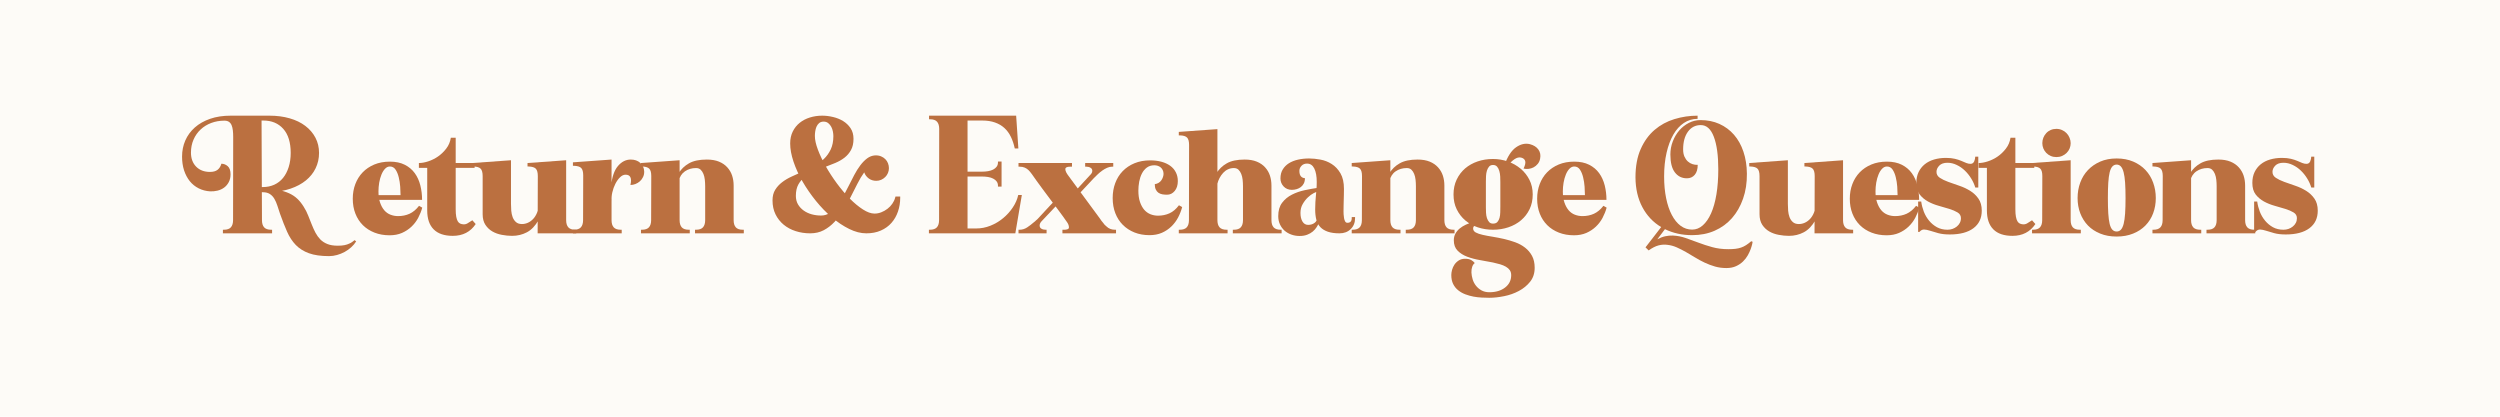 <svg xmlns="http://www.w3.org/2000/svg" xmlns:xlink="http://www.w3.org/1999/xlink" width="1200" zoomAndPan="magnify" viewBox="0 0 900 150" height="200" preserveAspectRatio="xMidYMid meet" version="1.0"><defs><g/></defs><rect x="-90" width="1080" fill="#ffffff" y="-15" height="180" fill-opacity="1"/><rect x="-90" width="1080" fill="#fdfbf7" y="-15" height="180" fill-opacity="1"/><g fill="#bb7040" fill-opacity="1"><g transform="translate(65.043, 84)"><g><path d="M 29.562 -16.312 C 31.656 -16.176 33.469 -15.957 35 -15.656 C 36.539 -15.352 37.879 -14.941 39.016 -14.422 C 40.148 -13.91 41.133 -13.258 41.969 -12.469 C 42.801 -11.688 43.566 -10.734 44.266 -9.609 C 44.93 -8.566 45.477 -7.492 45.906 -6.391 C 46.344 -5.297 46.77 -4.223 47.188 -3.172 C 47.602 -2.117 48.051 -1.133 48.531 -0.219 C 49.02 0.695 49.602 1.504 50.281 2.203 C 50.969 2.898 51.812 3.445 52.812 3.844 C 53.812 4.25 55.062 4.453 56.562 4.453 C 57.531 4.453 58.336 4.383 58.984 4.25 C 59.641 4.113 60.203 3.93 60.672 3.703 C 61.098 3.535 61.461 3.332 61.766 3.094 C 62.066 2.863 62.352 2.648 62.625 2.453 L 63.172 2.906 C 62.703 3.664 62.109 4.367 61.391 5.016 C 60.672 5.672 59.879 6.234 59.016 6.703 C 58.148 7.172 57.242 7.535 56.297 7.797 C 55.348 8.066 54.391 8.203 53.422 8.203 C 50.484 8.203 48.07 7.859 46.188 7.172 C 44.301 6.492 42.723 5.504 41.453 4.203 C 40.191 2.898 39.145 1.305 38.312 -0.578 C 37.477 -2.461 36.629 -4.617 35.766 -7.047 C 35.43 -8.047 35.113 -9.016 34.812 -9.953 C 34.508 -10.891 34.148 -11.711 33.734 -12.422 C 33.316 -13.141 32.781 -13.711 32.125 -14.141 C 31.477 -14.578 30.625 -14.797 29.562 -14.797 L 27.656 -14.797 L 27.203 -16.312 Z M 15.203 0 L 15.203 -1.297 L 15.562 -1.297 C 16.727 -1.297 17.566 -1.586 18.078 -2.172 C 18.598 -2.754 18.859 -3.613 18.859 -4.75 L 18.906 -34.703 C 18.906 -35.578 18.863 -36.367 18.781 -37.078 C 18.695 -37.797 18.547 -38.414 18.328 -38.938 C 18.109 -39.457 17.789 -39.859 17.375 -40.141 C 16.957 -40.422 16.414 -40.562 15.75 -40.562 C 14.051 -40.562 12.469 -40.285 11 -39.734 C 9.531 -39.18 8.254 -38.395 7.172 -37.375 C 6.086 -36.363 5.238 -35.148 4.625 -33.734 C 4.008 -32.316 3.703 -30.758 3.703 -29.062 C 3.703 -26.957 4.328 -25.27 5.578 -24 C 6.828 -22.738 8.484 -22.109 10.547 -22.109 C 11.711 -22.109 12.617 -22.359 13.266 -22.859 C 13.922 -23.359 14.383 -24.094 14.656 -25.062 C 15.488 -25.062 16.242 -24.77 16.922 -24.188 C 17.609 -23.602 17.953 -22.625 17.953 -21.25 C 17.953 -20.156 17.734 -19.207 17.297 -18.406 C 16.867 -17.602 16.312 -16.953 15.625 -16.453 C 14.945 -15.953 14.164 -15.594 13.281 -15.375 C 12.395 -15.164 11.504 -15.078 10.609 -15.109 C 9.109 -15.203 7.727 -15.566 6.469 -16.203 C 5.219 -16.836 4.148 -17.703 3.266 -18.797 C 2.391 -19.898 1.707 -21.191 1.219 -22.672 C 0.738 -24.16 0.5 -25.805 0.5 -27.609 C 0.5 -29.711 0.891 -31.656 1.672 -33.438 C 2.453 -35.219 3.594 -36.773 5.094 -38.109 C 6.602 -39.441 8.441 -40.484 10.609 -41.234 C 12.773 -41.984 15.238 -42.359 18 -42.359 L 29.109 -42.359 L 29.266 -4.75 C 29.266 -3.613 29.52 -2.754 30.031 -2.172 C 30.551 -1.586 31.395 -1.297 32.562 -1.297 L 32.906 -1.297 L 32.906 0 Z M 26.016 -42.359 L 31.953 -42.359 C 34.629 -42.359 37.055 -42.039 39.234 -41.406 C 41.422 -40.781 43.297 -39.875 44.859 -38.688 C 46.43 -37.5 47.648 -36.078 48.516 -34.422 C 49.379 -32.773 49.812 -30.953 49.812 -28.953 C 49.812 -26.953 49.398 -25.109 48.578 -23.422 C 47.766 -21.742 46.598 -20.285 45.078 -19.047 C 43.566 -17.816 41.734 -16.832 39.578 -16.094 C 37.43 -15.363 35.055 -14.953 32.453 -14.859 C 32.16 -14.859 31.766 -14.848 31.266 -14.828 C 30.766 -14.805 30.242 -14.797 29.703 -14.797 C 29.172 -14.797 28.656 -14.805 28.156 -14.828 C 27.656 -14.848 27.223 -14.859 26.859 -14.859 L 26.859 -16.656 L 29.562 -16.656 C 31.062 -16.656 32.438 -16.938 33.688 -17.5 C 34.938 -18.07 35.992 -18.891 36.859 -19.953 C 37.723 -21.023 38.395 -22.316 38.875 -23.828 C 39.363 -25.348 39.609 -27.055 39.609 -28.953 C 39.609 -32.723 38.719 -35.609 36.938 -37.609 C 35.156 -39.609 32.766 -40.609 29.766 -40.609 L 26.062 -40.609 Z M 26.016 -42.359 "/></g></g></g><g fill="#bb7040" fill-opacity="1"><g transform="translate(126.497, 84)"><g><path d="M 13.859 -24.062 C 13.223 -24.062 12.645 -23.789 12.125 -23.25 C 11.613 -22.719 11.18 -22.02 10.828 -21.156 C 10.473 -20.289 10.203 -19.32 10.016 -18.25 C 9.836 -17.188 9.75 -16.125 9.75 -15.062 C 9.75 -13.52 9.941 -12.191 10.328 -11.078 C 10.711 -9.961 11.219 -9.035 11.844 -8.297 C 12.477 -7.566 13.227 -7.035 14.094 -6.703 C 14.969 -6.367 15.875 -6.203 16.812 -6.203 C 18.312 -6.203 19.688 -6.484 20.938 -7.047 C 22.188 -7.617 23.328 -8.57 24.359 -9.906 L 25.516 -9.25 C 25.18 -8.02 24.695 -6.801 24.062 -5.594 C 23.426 -4.395 22.613 -3.328 21.625 -2.391 C 20.645 -1.461 19.504 -0.711 18.203 -0.141 C 16.898 0.422 15.414 0.703 13.75 0.703 C 11.781 0.703 9.977 0.383 8.344 -0.25 C 6.719 -0.883 5.32 -1.773 4.156 -2.922 C 2.988 -4.078 2.086 -5.461 1.453 -7.078 C 0.816 -8.691 0.5 -10.484 0.5 -12.453 C 0.5 -14.359 0.805 -16.117 1.422 -17.734 C 2.035 -19.348 2.914 -20.754 4.062 -21.953 C 5.219 -23.148 6.617 -24.094 8.266 -24.781 C 9.922 -25.469 11.785 -25.812 13.859 -25.812 C 15.953 -25.812 17.738 -25.438 19.219 -24.688 C 20.707 -23.938 21.91 -22.926 22.828 -21.656 C 23.742 -20.383 24.41 -18.914 24.828 -17.25 C 25.242 -15.582 25.453 -13.848 25.453 -12.047 L 7.953 -12.047 L 7.953 -13.75 L 17.703 -13.75 C 17.703 -14.625 17.66 -15.645 17.578 -16.812 C 17.492 -17.977 17.316 -19.102 17.047 -20.188 C 16.785 -21.27 16.406 -22.188 15.906 -22.938 C 15.406 -23.688 14.723 -24.062 13.859 -24.062 Z M 13.859 -24.062 "/></g></g></g><g fill="#bb7040" fill-opacity="1"><g transform="translate(150.299, 84)"><g><path d="M 20.953 -3.344 C 19.055 -0.508 16.305 0.906 12.703 0.906 C 9.672 0.906 7.379 0.129 5.828 -1.422 C 4.273 -2.973 3.5 -5.25 3.5 -8.25 L 3.5 -23.562 L 0.5 -23.562 L 0.5 -25.312 C 1.5 -25.312 2.613 -25.508 3.844 -25.906 C 5.082 -26.312 6.258 -26.895 7.375 -27.656 C 8.488 -28.426 9.477 -29.375 10.344 -30.5 C 11.219 -31.633 11.77 -32.938 12 -34.406 L 13.75 -34.406 L 13.75 -25.312 L 20.562 -25.312 L 20.562 -23.562 L 13.75 -23.562 L 13.75 -8.703 C 13.75 -7.566 13.816 -6.648 13.953 -5.953 C 14.086 -5.254 14.27 -4.711 14.5 -4.328 C 14.738 -3.941 15.023 -3.672 15.359 -3.516 C 15.691 -3.367 16.039 -3.281 16.406 -3.25 C 16.938 -3.188 17.441 -3.285 17.922 -3.547 C 18.41 -3.816 19.02 -4.203 19.75 -4.703 Z M 20.953 -3.344 "/></g></g></g><g fill="#bb7040" fill-opacity="1"><g transform="translate(169.55, 84)"><g><path d="M 24 0 L 24.062 -20.609 C 24.062 -21.867 23.828 -22.75 23.359 -23.25 C 22.891 -23.75 22.02 -24.02 20.75 -24.062 L 20.359 -24.062 L 20.359 -25.312 L 34.266 -26.312 L 34.266 -4.75 C 34.266 -3.613 34.52 -2.754 35.031 -2.172 C 35.551 -1.586 36.395 -1.297 37.562 -1.297 L 37.906 -1.297 L 37.906 0 Z M 4.203 -20.609 C 4.203 -21.867 3.969 -22.75 3.5 -23.25 C 3.031 -23.75 2.164 -24.02 0.906 -24.062 L 0.5 -24.062 L 0.5 -25.312 L 14.406 -26.312 L 14.406 -10.609 C 14.406 -9.836 14.438 -9.023 14.5 -8.172 C 14.57 -7.328 14.738 -6.547 15 -5.828 C 15.27 -5.109 15.672 -4.516 16.203 -4.047 C 16.734 -3.578 17.453 -3.344 18.359 -3.344 C 19.086 -3.344 19.801 -3.5 20.5 -3.812 C 21.207 -4.133 21.844 -4.598 22.406 -5.203 C 22.969 -5.805 23.426 -6.539 23.781 -7.406 C 24.133 -8.27 24.312 -9.254 24.312 -10.359 L 24.312 -4.75 C 23.145 -2.688 21.75 -1.227 20.125 -0.375 C 18.508 0.477 16.734 0.906 14.797 0.906 C 13.598 0.906 12.375 0.785 11.125 0.547 C 9.875 0.316 8.738 -0.086 7.719 -0.672 C 6.707 -1.254 5.867 -2.047 5.203 -3.047 C 4.535 -4.047 4.203 -5.332 4.203 -6.906 Z M 4.203 -20.609 "/></g></g></g><g fill="#bb7040" fill-opacity="1"><g transform="translate(205.752, 84)"><g><path d="M 14.406 -4.75 C 14.406 -3.613 14.66 -2.754 15.172 -2.172 C 15.691 -1.586 16.535 -1.297 17.703 -1.297 L 18.062 -1.297 L 18.062 0 L 0.5 0 L 0.5 -1.297 L 0.844 -1.297 C 2.008 -1.297 2.852 -1.586 3.375 -2.172 C 3.895 -2.754 4.156 -3.613 4.156 -4.75 L 4.203 -20.859 C 4.203 -22.117 3.969 -23 3.5 -23.5 C 3.031 -24 2.164 -24.27 0.906 -24.312 L 0.5 -24.312 L 0.5 -25.562 L 14.406 -26.562 Z M 14.25 -17.109 C 14.582 -20.336 15.406 -22.719 16.719 -24.25 C 18.039 -25.789 19.57 -26.562 21.312 -26.562 C 22.707 -26.562 23.848 -26.164 24.734 -25.375 C 25.617 -24.594 26.094 -23.57 26.156 -22.312 C 26.188 -21.57 26.051 -20.895 25.75 -20.281 C 25.457 -19.664 25.078 -19.148 24.609 -18.734 C 24.141 -18.316 23.602 -17.988 23 -17.75 C 22.406 -17.52 21.805 -17.406 21.203 -17.406 C 21.773 -19.875 21.191 -21.109 19.453 -21.109 C 18.754 -21.109 18.086 -20.797 17.453 -20.172 C 16.816 -19.555 16.258 -18.773 15.781 -17.828 C 15.301 -16.879 14.93 -15.844 14.672 -14.719 C 14.422 -13.602 14.348 -12.531 14.453 -11.5 Z M 14.25 -17.109 "/></g></g></g><g fill="#bb7040" fill-opacity="1"><g transform="translate(230.253, 84)"><g><path d="M 0.5 0 L 0.5 -1.297 L 0.844 -1.297 C 2.008 -1.297 2.852 -1.586 3.375 -2.172 C 3.895 -2.754 4.156 -3.613 4.156 -4.75 L 4.203 -20.609 C 4.203 -21.867 3.969 -22.75 3.5 -23.25 C 3.031 -23.75 2.164 -24.02 0.906 -24.062 L 0.5 -24.062 L 0.5 -25.312 L 14.406 -26.312 L 14.406 -4.75 C 14.406 -3.613 14.66 -2.754 15.172 -2.172 C 15.691 -1.586 16.535 -1.297 17.703 -1.297 L 18.062 -1.297 L 18.062 0 Z M 33.859 -4.75 C 33.859 -3.613 34.113 -2.754 34.625 -2.172 C 35.145 -1.586 35.988 -1.297 37.156 -1.297 L 37.516 -1.297 L 37.516 0 L 19.953 0 L 19.953 -1.297 L 20.312 -1.297 C 21.477 -1.297 22.316 -1.586 22.828 -2.172 C 23.348 -2.754 23.609 -3.613 23.609 -4.75 L 23.609 -16.953 C 23.609 -17.723 23.566 -18.5 23.484 -19.281 C 23.398 -20.062 23.234 -20.758 22.984 -21.375 C 22.734 -22 22.398 -22.508 21.984 -22.906 C 21.566 -23.301 21.008 -23.5 20.312 -23.5 C 18.812 -23.5 17.484 -23.109 16.328 -22.328 C 15.18 -21.547 14.422 -20.352 14.047 -18.75 L 14.047 -21.609 C 14.953 -23.109 16.195 -24.305 17.781 -25.203 C 19.363 -26.109 21.504 -26.562 24.203 -26.562 C 25.91 -26.562 27.367 -26.312 28.578 -25.812 C 29.797 -25.312 30.797 -24.625 31.578 -23.75 C 32.367 -22.883 32.945 -21.895 33.312 -20.781 C 33.676 -19.664 33.859 -18.473 33.859 -17.203 Z M 33.859 -4.75 "/></g></g></g><g fill="#bb7040" fill-opacity="1"><g transform="translate(277.606, 84)"><g><path d="M 8.906 -13.5 C 8.906 -12.332 9.16 -11.305 9.672 -10.422 C 10.191 -9.547 10.875 -8.805 11.719 -8.203 C 12.57 -7.598 13.539 -7.145 14.625 -6.844 C 15.707 -6.551 16.832 -6.406 18 -6.406 C 19.102 -6.406 20.113 -6.703 21.031 -7.297 C 21.945 -7.898 22.805 -8.703 23.609 -9.703 C 24.41 -10.703 25.16 -11.844 25.859 -13.125 C 26.555 -14.414 27.238 -15.727 27.906 -17.062 C 28.57 -18.395 29.242 -19.707 29.922 -21 C 30.609 -22.301 31.336 -23.461 32.109 -24.484 C 32.879 -25.504 33.695 -26.336 34.562 -26.984 C 35.426 -27.629 36.375 -27.988 37.406 -28.062 C 38.207 -28.094 38.914 -27.984 39.531 -27.734 C 40.156 -27.484 40.68 -27.141 41.109 -26.703 C 41.547 -26.273 41.867 -25.773 42.078 -25.203 C 42.297 -24.641 42.406 -24.055 42.406 -23.453 C 42.406 -22.859 42.289 -22.285 42.062 -21.734 C 41.832 -21.18 41.508 -20.695 41.094 -20.281 C 40.676 -19.863 40.191 -19.531 39.641 -19.281 C 39.086 -19.031 38.492 -18.906 37.859 -18.906 C 36.797 -18.906 35.879 -19.195 35.109 -19.781 C 34.336 -20.363 33.805 -21.086 33.516 -21.953 C 32.641 -20.754 31.812 -19.367 31.031 -17.797 C 30.25 -16.234 29.441 -14.645 28.609 -13.031 C 27.773 -11.414 26.879 -9.82 25.922 -8.25 C 24.973 -6.688 23.926 -5.297 22.781 -4.078 C 21.633 -2.859 20.352 -1.875 18.938 -1.125 C 17.52 -0.375 15.891 0 14.047 0 C 12.211 0 10.473 -0.266 8.828 -0.797 C 7.18 -1.328 5.738 -2.102 4.5 -3.125 C 3.27 -4.145 2.297 -5.383 1.578 -6.844 C 0.859 -8.312 0.5 -9.984 0.5 -11.859 C 0.5 -13.359 0.816 -14.625 1.453 -15.656 C 2.086 -16.688 2.91 -17.594 3.922 -18.375 C 4.941 -19.164 6.109 -19.859 7.422 -20.453 C 8.742 -21.055 10.086 -21.664 11.453 -22.281 C 12.816 -22.895 14.156 -23.551 15.469 -24.25 C 16.789 -24.957 17.957 -25.789 18.969 -26.75 C 19.988 -27.719 20.816 -28.867 21.453 -30.203 C 22.086 -31.535 22.406 -33.141 22.406 -35.016 C 22.406 -35.516 22.348 -36.062 22.234 -36.656 C 22.117 -37.258 21.926 -37.816 21.656 -38.328 C 21.383 -38.848 21.023 -39.289 20.578 -39.656 C 20.129 -40.031 19.57 -40.219 18.906 -40.219 C 18.238 -40.219 17.695 -40.039 17.281 -39.688 C 16.863 -39.332 16.547 -38.895 16.328 -38.375 C 16.109 -37.863 15.957 -37.305 15.875 -36.703 C 15.789 -36.109 15.75 -35.562 15.75 -35.062 C 15.75 -33.695 16.109 -32.055 16.828 -30.141 C 17.547 -28.223 18.488 -26.227 19.656 -24.156 C 20.82 -22.094 22.156 -20.039 23.656 -18 C 25.156 -15.969 26.703 -14.145 28.297 -12.531 C 29.898 -10.914 31.477 -9.609 33.031 -8.609 C 34.582 -7.609 35.977 -7.109 37.219 -7.109 C 38.051 -7.109 38.863 -7.266 39.656 -7.578 C 40.457 -7.891 41.195 -8.305 41.875 -8.828 C 42.562 -9.348 43.145 -9.957 43.625 -10.656 C 44.113 -11.352 44.457 -12.086 44.656 -12.859 L 44.766 -13.25 L 46.469 -13.25 L 46.469 -12.75 C 46.469 -11.02 46.195 -9.379 45.656 -7.828 C 45.125 -6.273 44.344 -4.914 43.312 -3.75 C 42.281 -2.582 41.004 -1.664 39.484 -1 C 37.973 -0.332 36.234 0 34.266 0 C 32.297 0 30.242 -0.523 28.109 -1.578 C 25.973 -2.629 23.891 -4.02 21.859 -5.75 C 19.828 -7.488 17.898 -9.484 16.078 -11.734 C 14.266 -13.984 12.672 -16.297 11.297 -18.672 C 9.93 -21.055 8.848 -23.441 8.047 -25.828 C 7.254 -28.211 6.859 -30.391 6.859 -32.359 C 6.859 -33.961 7.164 -35.391 7.781 -36.641 C 8.395 -37.891 9.227 -38.938 10.281 -39.781 C 11.332 -40.633 12.555 -41.273 13.953 -41.703 C 15.359 -42.141 16.844 -42.359 18.406 -42.359 C 19.676 -42.359 20.977 -42.195 22.312 -41.875 C 23.645 -41.562 24.852 -41.07 25.938 -40.406 C 27.02 -39.738 27.91 -38.879 28.609 -37.828 C 29.305 -36.785 29.656 -35.516 29.656 -34.016 C 29.656 -32.41 29.352 -31.066 28.75 -29.984 C 28.156 -28.898 27.375 -27.984 26.406 -27.234 C 25.438 -26.484 24.328 -25.848 23.078 -25.328 C 21.828 -24.816 20.562 -24.316 19.281 -23.828 C 18 -23.348 16.734 -22.836 15.484 -22.297 C 14.234 -21.766 13.125 -21.113 12.156 -20.344 C 11.188 -19.582 10.398 -18.66 9.797 -17.578 C 9.203 -16.492 8.906 -15.133 8.906 -13.5 Z M 8.906 -13.5 "/></g></g></g><g fill="#bb7040" fill-opacity="1"><g transform="translate(333.909, 84)"><g><path d="M 19.562 -20.453 L 11.547 -20.453 L 11.547 -22.203 L 19.562 -22.203 C 20.352 -22.203 21.098 -22.258 21.797 -22.375 C 22.504 -22.5 23.113 -22.691 23.625 -22.953 C 24.145 -23.223 24.562 -23.566 24.875 -23.984 C 25.195 -24.398 25.359 -24.91 25.359 -25.516 L 25.359 -25.859 L 26.656 -25.859 L 26.656 -16.812 L 25.359 -16.812 L 25.359 -17.156 C 25.359 -17.758 25.195 -18.27 24.875 -18.688 C 24.562 -19.102 24.145 -19.441 23.625 -19.703 C 23.113 -19.973 22.504 -20.164 21.797 -20.281 C 21.098 -20.395 20.352 -20.453 19.562 -20.453 Z M 19.656 -40.609 L 11.609 -40.609 L 11.609 -42.359 L 31.906 -42.359 L 32.703 -30.562 L 31.406 -30.562 C 31.07 -32.125 30.602 -33.52 30 -34.75 C 29.406 -35.988 28.633 -37.039 27.688 -37.906 C 26.738 -38.781 25.602 -39.445 24.281 -39.906 C 22.969 -40.375 21.426 -40.609 19.656 -40.609 Z M 17.5 -1.75 C 19.27 -1.75 20.988 -2.082 22.656 -2.75 C 24.32 -3.414 25.836 -4.316 27.203 -5.453 C 28.578 -6.586 29.742 -7.879 30.703 -9.328 C 31.672 -10.773 32.32 -12.266 32.656 -13.797 L 33.953 -13.797 L 31.609 0 L 11.047 0 L 11.047 -1.75 Z M 0.547 -42.359 L 14.406 -42.359 L 14.406 0 L 0.5 0 L 0.5 -1.297 L 0.844 -1.297 C 2.008 -1.297 2.852 -1.586 3.375 -2.172 C 3.895 -2.754 4.156 -3.613 4.156 -4.75 L 4.203 -37.609 C 4.203 -38.742 3.941 -39.602 3.422 -40.188 C 2.91 -40.77 2.07 -41.062 0.906 -41.062 L 0.547 -41.062 Z M 0.547 -42.359 "/></g></g></g><g fill="#bb7040" fill-opacity="1"><g transform="translate(366.161, 84)"><g><path d="M 17.953 -4.047 C 17.586 -4.578 17.086 -5.285 16.453 -6.172 C 15.816 -7.055 15.098 -8.031 14.297 -9.094 C 13.504 -10.164 12.664 -11.285 11.781 -12.453 C 10.895 -13.617 10.051 -14.75 9.25 -15.844 C 8.445 -16.945 7.695 -17.973 7 -18.922 C 6.301 -19.879 5.754 -20.656 5.359 -21.25 C 5.191 -21.52 5 -21.77 4.781 -22 C 4.562 -22.238 4.352 -22.473 4.156 -22.703 C 3.75 -23.109 3.281 -23.426 2.75 -23.656 C 2.219 -23.883 1.602 -24 0.906 -24 L 0.5 -24 L 0.5 -25.312 L 19.75 -25.312 L 19.75 -24 L 19.359 -24 C 19.117 -24 18.875 -23.988 18.625 -23.969 C 18.375 -23.957 18.133 -23.906 17.906 -23.812 C 17.539 -23.676 17.359 -23.441 17.359 -23.109 C 17.359 -22.742 17.473 -22.344 17.703 -21.906 C 17.941 -21.469 18.191 -21.082 18.453 -20.75 L 29.859 -5.25 C 30.023 -4.977 30.195 -4.727 30.375 -4.5 C 30.562 -4.27 30.754 -4.035 30.953 -3.797 C 31.117 -3.535 31.301 -3.301 31.5 -3.094 C 31.707 -2.895 31.926 -2.695 32.156 -2.5 C 32.957 -1.695 33.977 -1.297 35.219 -1.297 L 35.609 -1.297 L 35.609 0 L 16.312 0 L 16.312 -1.297 L 16.703 -1.297 C 16.941 -1.297 17.188 -1.301 17.438 -1.312 C 17.688 -1.332 17.91 -1.379 18.109 -1.453 C 18.273 -1.516 18.406 -1.594 18.5 -1.688 C 18.602 -1.789 18.656 -1.945 18.656 -2.156 C 18.656 -2.488 18.586 -2.82 18.453 -3.156 C 18.316 -3.488 18.148 -3.785 17.953 -4.047 Z M 0.5 -1.297 L 0.906 -1.297 C 1.863 -1.297 2.77 -1.578 3.625 -2.141 C 4.477 -2.711 5.285 -3.332 6.047 -4 C 6.18 -4.102 6.305 -4.203 6.422 -4.297 C 6.547 -4.398 6.672 -4.52 6.797 -4.656 C 6.93 -4.75 7.055 -4.852 7.172 -4.969 C 7.297 -5.094 7.406 -5.203 7.5 -5.297 C 8.469 -6.367 9.441 -7.422 10.422 -8.453 C 11.41 -9.484 12.391 -10.535 13.359 -11.609 L 14.297 -10.156 L 8.953 -4.5 C 8.68 -4.227 8.473 -3.957 8.328 -3.688 C 8.18 -3.426 8.109 -3.129 8.109 -2.797 C 8.109 -2.297 8.316 -1.922 8.734 -1.672 C 9.148 -1.422 9.641 -1.297 10.203 -1.297 L 10.609 -1.297 L 10.609 0 L 0.5 0 Z M 21.359 -15.656 L 26.156 -20.859 C 26.426 -21.117 26.645 -21.375 26.812 -21.625 C 26.977 -21.875 27.062 -22.164 27.062 -22.5 C 27.062 -23 26.844 -23.375 26.406 -23.625 C 25.977 -23.875 25.477 -24 24.906 -24 L 24.5 -24 L 24.5 -25.312 L 34.609 -25.312 L 34.609 -24 L 34.203 -24 C 33.609 -24 33.008 -23.863 32.406 -23.594 C 31.812 -23.332 31.227 -23 30.656 -22.594 C 30.094 -22.195 29.562 -21.758 29.062 -21.281 C 28.562 -20.801 28.094 -20.344 27.656 -19.906 L 22.312 -14.203 Z M 21.359 -15.656 "/></g></g></g><g fill="#bb7040" fill-opacity="1"><g transform="translate(400.064, 84)"><g><path d="M 25.516 -9.453 C 25.18 -8.18 24.695 -6.938 24.062 -5.719 C 23.426 -4.508 22.613 -3.426 21.625 -2.469 C 20.645 -1.52 19.504 -0.758 18.203 -0.188 C 16.898 0.375 15.414 0.656 13.75 0.656 C 11.781 0.656 9.977 0.332 8.344 -0.312 C 6.719 -0.969 5.32 -1.879 4.156 -3.047 C 2.988 -4.211 2.086 -5.613 1.453 -7.25 C 0.816 -8.883 0.5 -10.703 0.5 -12.703 C 0.5 -14.641 0.805 -16.43 1.422 -18.078 C 2.035 -19.734 2.926 -21.164 4.094 -22.375 C 5.27 -23.594 6.691 -24.547 8.359 -25.234 C 10.023 -25.922 11.906 -26.266 14 -26.266 C 15.5 -26.266 16.859 -26.098 18.078 -25.766 C 19.297 -25.43 20.336 -24.953 21.203 -24.328 C 22.066 -23.711 22.738 -22.938 23.219 -22 C 23.707 -21.07 23.953 -20.008 23.953 -18.812 C 23.953 -17.344 23.578 -16.156 22.828 -15.25 C 22.078 -14.352 21.156 -13.906 20.062 -13.906 C 19.457 -13.906 18.891 -13.953 18.359 -14.047 C 17.828 -14.148 17.359 -14.344 16.953 -14.625 C 16.555 -14.914 16.238 -15.312 16 -15.812 C 15.77 -16.312 15.656 -16.941 15.656 -17.703 C 16.188 -17.773 16.648 -17.938 17.047 -18.188 C 17.453 -18.438 17.781 -18.742 18.031 -19.109 C 18.281 -19.473 18.473 -19.863 18.609 -20.281 C 18.742 -20.695 18.812 -21.07 18.812 -21.406 C 18.812 -21.938 18.707 -22.398 18.5 -22.797 C 18.301 -23.203 18.039 -23.531 17.719 -23.781 C 17.406 -24.031 17.055 -24.211 16.672 -24.328 C 16.297 -24.441 15.906 -24.5 15.5 -24.5 C 14.438 -24.5 13.535 -24.223 12.797 -23.672 C 12.066 -23.129 11.477 -22.422 11.031 -21.547 C 10.582 -20.68 10.254 -19.695 10.047 -18.594 C 9.848 -17.5 9.75 -16.422 9.75 -15.359 C 9.75 -13.785 9.941 -12.43 10.328 -11.297 C 10.711 -10.172 11.219 -9.238 11.844 -8.5 C 12.477 -7.77 13.227 -7.227 14.094 -6.875 C 14.969 -6.531 15.875 -6.359 16.812 -6.359 C 18.312 -6.359 19.688 -6.641 20.938 -7.203 C 22.188 -7.766 23.328 -8.734 24.359 -10.109 Z M 25.516 -9.453 "/></g></g></g><g fill="#bb7040" fill-opacity="1"><g transform="translate(423.865, 84)"><g><path d="M 0.5 0 L 0.5 -1.297 L 0.844 -1.297 C 2.008 -1.297 2.852 -1.586 3.375 -2.172 C 3.895 -2.754 4.156 -3.613 4.156 -4.75 L 4.203 -31.812 C 4.203 -33.07 3.969 -33.953 3.5 -34.453 C 3.031 -34.961 2.164 -35.234 0.906 -35.266 L 0.5 -35.266 L 0.5 -36.516 L 14.406 -37.516 L 14.406 -4.75 C 14.406 -3.613 14.66 -2.754 15.172 -2.172 C 15.691 -1.586 16.535 -1.297 17.703 -1.297 L 18.062 -1.297 L 18.062 0 Z M 33.859 -4.75 C 33.859 -3.613 34.113 -2.754 34.625 -2.172 C 35.145 -1.586 35.988 -1.297 37.156 -1.297 L 37.516 -1.297 L 37.516 0 L 19.953 0 L 19.953 -1.297 L 20.312 -1.297 C 21.477 -1.297 22.316 -1.586 22.828 -2.172 C 23.348 -2.754 23.609 -3.613 23.609 -4.75 L 23.609 -16.953 C 23.609 -17.723 23.566 -18.5 23.484 -19.281 C 23.398 -20.062 23.234 -20.758 22.984 -21.375 C 22.734 -22 22.398 -22.508 21.984 -22.906 C 21.566 -23.301 21.008 -23.5 20.312 -23.5 C 19.57 -23.5 18.875 -23.348 18.219 -23.047 C 17.57 -22.754 17 -22.336 16.5 -21.797 C 16 -21.266 15.566 -20.656 15.203 -19.969 C 14.836 -19.289 14.555 -18.551 14.359 -17.75 L 14.047 -21.609 C 14.953 -23.109 16.195 -24.305 17.781 -25.203 C 19.363 -26.109 21.504 -26.562 24.203 -26.562 C 25.91 -26.562 27.367 -26.312 28.578 -25.812 C 29.797 -25.312 30.797 -24.625 31.578 -23.75 C 32.367 -22.883 32.945 -21.895 33.312 -20.781 C 33.676 -19.664 33.859 -18.473 33.859 -17.203 Z M 33.859 -4.75 "/></g></g></g><g fill="#bb7040" fill-opacity="1"><g transform="translate(459.667, 84)"><g><path d="M 22.562 0 C 20.895 0 19.5 -0.191 18.375 -0.578 C 17.258 -0.961 16.359 -1.508 15.672 -2.219 C 14.992 -2.938 14.508 -3.828 14.219 -4.891 C 13.938 -5.961 13.797 -7.203 13.797 -8.609 C 13.797 -9.566 13.82 -10.43 13.875 -11.203 C 13.926 -11.973 13.984 -12.734 14.047 -13.484 C 14.117 -14.234 14.188 -15.004 14.25 -15.797 C 14.32 -16.598 14.359 -17.5 14.359 -18.5 C 14.359 -20.539 14.066 -22.148 13.484 -23.328 C 12.898 -24.516 12.023 -25.109 10.859 -25.109 C 10.023 -25.109 9.359 -24.836 8.859 -24.297 C 8.359 -23.766 8.109 -23.164 8.109 -22.5 C 8.109 -21.969 8.172 -21.523 8.297 -21.172 C 8.43 -20.828 8.598 -20.562 8.797 -20.375 C 9.004 -20.195 9.223 -20.066 9.453 -19.984 C 9.68 -19.898 9.898 -19.859 10.109 -19.859 C 10.109 -19.117 9.973 -18.484 9.703 -17.953 C 9.43 -17.422 9.07 -16.988 8.625 -16.656 C 8.176 -16.32 7.676 -16.07 7.125 -15.906 C 6.57 -15.738 6 -15.656 5.406 -15.656 C 4.195 -15.656 3.207 -16.062 2.438 -16.875 C 1.676 -17.695 1.297 -18.656 1.297 -19.75 C 1.297 -21.02 1.57 -22.102 2.125 -23 C 2.676 -23.906 3.414 -24.648 4.344 -25.234 C 5.281 -25.816 6.375 -26.25 7.625 -26.531 C 8.875 -26.812 10.203 -26.953 11.609 -26.953 C 12.867 -26.953 14.223 -26.816 15.672 -26.547 C 17.129 -26.285 18.488 -25.754 19.75 -24.953 C 21.02 -24.148 22.07 -23.031 22.906 -21.594 C 23.738 -20.164 24.156 -18.301 24.156 -16 C 24.156 -15.195 24.145 -14.473 24.125 -13.828 C 24.113 -13.18 24.098 -12.555 24.078 -11.953 C 24.066 -11.348 24.051 -10.723 24.031 -10.078 C 24.008 -9.43 24 -8.707 24 -7.906 C 24 -7.664 24.008 -7.312 24.031 -6.844 C 24.051 -6.383 24.102 -5.926 24.188 -5.469 C 24.27 -5.02 24.398 -4.629 24.578 -4.297 C 24.766 -3.961 25.039 -3.797 25.406 -3.797 C 26.438 -3.797 26.953 -4.348 26.953 -5.453 L 26.953 -5.859 L 28.156 -5.859 L 28.156 -5.453 C 28.156 -3.848 27.629 -2.535 26.578 -1.516 C 25.535 -0.504 24.195 0 22.562 0 Z M 15.109 -3.703 C 14.898 -3.203 14.617 -2.68 14.266 -2.141 C 13.922 -1.609 13.473 -1.109 12.922 -0.641 C 12.379 -0.18 11.711 0.195 10.922 0.5 C 10.141 0.801 9.234 0.953 8.203 0.953 C 7.098 0.953 6.078 0.773 5.141 0.422 C 4.211 0.078 3.406 -0.398 2.719 -1.016 C 2.039 -1.641 1.5 -2.391 1.094 -3.266 C 0.695 -4.148 0.5 -5.129 0.5 -6.203 C 0.5 -8.172 0.961 -9.77 1.891 -11 C 2.828 -12.238 4.004 -13.211 5.422 -13.922 C 6.836 -14.641 8.367 -15.176 10.016 -15.531 C 11.672 -15.883 13.203 -16.16 14.609 -16.359 L 14.703 -15 C 14.43 -15 13.953 -14.82 13.266 -14.469 C 12.586 -14.125 11.898 -13.625 11.203 -12.969 C 10.504 -12.32 9.879 -11.523 9.328 -10.578 C 8.773 -9.629 8.5 -8.555 8.5 -7.359 C 8.5 -6.086 8.738 -5.051 9.219 -4.25 C 9.707 -3.445 10.383 -3.047 11.25 -3.047 C 12.02 -3.047 12.688 -3.211 13.25 -3.547 C 13.82 -3.879 14.191 -4.297 14.359 -4.797 Z M 15.109 -3.703 "/></g></g></g><g fill="#bb7040" fill-opacity="1"><g transform="translate(486.119, 84)"><g><path d="M 0.5 0 L 0.5 -1.297 L 0.844 -1.297 C 2.008 -1.297 2.852 -1.586 3.375 -2.172 C 3.895 -2.754 4.156 -3.613 4.156 -4.75 L 4.203 -20.609 C 4.203 -21.867 3.969 -22.75 3.5 -23.25 C 3.031 -23.75 2.164 -24.02 0.906 -24.062 L 0.5 -24.062 L 0.5 -25.312 L 14.406 -26.312 L 14.406 -4.75 C 14.406 -3.613 14.66 -2.754 15.172 -2.172 C 15.691 -1.586 16.535 -1.297 17.703 -1.297 L 18.062 -1.297 L 18.062 0 Z M 33.859 -4.75 C 33.859 -3.613 34.113 -2.754 34.625 -2.172 C 35.145 -1.586 35.988 -1.297 37.156 -1.297 L 37.516 -1.297 L 37.516 0 L 19.953 0 L 19.953 -1.297 L 20.312 -1.297 C 21.477 -1.297 22.316 -1.586 22.828 -2.172 C 23.348 -2.754 23.609 -3.613 23.609 -4.75 L 23.609 -16.953 C 23.609 -17.723 23.566 -18.5 23.484 -19.281 C 23.398 -20.062 23.234 -20.758 22.984 -21.375 C 22.734 -22 22.398 -22.508 21.984 -22.906 C 21.566 -23.301 21.008 -23.5 20.312 -23.5 C 18.812 -23.5 17.484 -23.109 16.328 -22.328 C 15.18 -21.547 14.422 -20.352 14.047 -18.75 L 14.047 -21.609 C 14.953 -23.109 16.195 -24.305 17.781 -25.203 C 19.363 -26.109 21.504 -26.562 24.203 -26.562 C 25.91 -26.562 27.367 -26.312 28.578 -25.812 C 29.797 -25.312 30.797 -24.625 31.578 -23.75 C 32.367 -22.883 32.945 -21.895 33.312 -20.781 C 33.676 -19.664 33.859 -18.473 33.859 -17.203 Z M 33.859 -4.75 "/></g></g></g><g fill="#bb7040" fill-opacity="1"><g transform="translate(521.921, 84)"><g><path d="M 1.344 -14 C 1.344 -15.969 1.719 -17.742 2.469 -19.328 C 3.219 -20.91 4.234 -22.254 5.516 -23.359 C 6.805 -24.461 8.312 -25.305 10.031 -25.891 C 11.75 -26.473 13.594 -26.766 15.562 -26.766 C 17.426 -26.766 19.211 -26.461 20.922 -25.859 C 22.641 -25.254 24.156 -24.398 25.469 -23.297 C 26.789 -22.203 27.852 -20.867 28.656 -19.297 C 29.457 -17.734 29.859 -15.969 29.859 -14 C 29.859 -12.031 29.484 -10.266 28.734 -8.703 C 27.984 -7.141 26.957 -5.805 25.656 -4.703 C 24.352 -3.598 22.832 -2.754 21.094 -2.172 C 19.363 -1.586 17.52 -1.297 15.562 -1.297 C 13.656 -1.297 11.844 -1.578 10.125 -2.141 C 8.406 -2.711 6.895 -3.547 5.594 -4.641 C 4.301 -5.742 3.27 -7.078 2.5 -8.641 C 1.727 -10.211 1.344 -12 1.344 -14 Z M 22.109 15.062 C 22.109 14.352 21.941 13.754 21.609 13.266 C 21.273 12.785 20.805 12.367 20.203 12.016 C 19.609 11.672 18.91 11.379 18.109 11.141 C 17.305 10.91 16.457 10.695 15.562 10.5 C 14.051 10.195 12.473 9.906 10.828 9.625 C 9.18 9.344 7.656 8.938 6.25 8.406 C 4.852 7.875 3.703 7.145 2.797 6.219 C 1.898 5.301 1.453 4.062 1.453 2.5 C 1.453 1.602 1.648 0.797 2.047 0.078 C 2.453 -0.641 2.969 -1.254 3.594 -1.766 C 4.227 -2.285 4.961 -2.738 5.797 -3.125 C 6.629 -3.508 7.461 -3.816 8.297 -4.047 L 9.453 -2.906 C 9.18 -2.906 8.938 -2.801 8.719 -2.594 C 8.508 -2.395 8.406 -2.113 8.406 -1.75 C 8.406 -1.145 8.719 -0.664 9.344 -0.312 C 9.977 0.031 10.812 0.316 11.844 0.547 C 12.883 0.785 14.07 1.008 15.406 1.219 C 16.738 1.438 18.098 1.703 19.484 2.016 C 20.867 2.336 22.227 2.738 23.562 3.219 C 24.895 3.707 26.078 4.352 27.109 5.156 C 28.141 5.957 28.973 6.941 29.609 8.109 C 30.242 9.273 30.562 10.707 30.562 12.406 C 30.562 14.375 30.02 16.039 28.938 17.406 C 27.852 18.77 26.492 19.883 24.859 20.75 C 23.223 21.625 21.453 22.25 19.547 22.625 C 17.648 23.008 15.867 23.203 14.203 23.203 C 13.398 23.203 12.504 23.176 11.516 23.125 C 10.535 23.082 9.547 22.969 8.547 22.781 C 7.547 22.594 6.562 22.316 5.594 21.953 C 4.633 21.586 3.781 21.102 3.031 20.5 C 2.281 19.906 1.676 19.156 1.219 18.25 C 0.77 17.352 0.547 16.27 0.547 15 C 0.547 14.469 0.633 13.859 0.812 13.172 C 1 12.492 1.289 11.852 1.688 11.25 C 2.094 10.656 2.613 10.156 3.25 9.75 C 3.883 9.352 4.633 9.156 5.5 9.156 C 6.406 9.156 7.129 9.301 7.672 9.594 C 8.223 9.895 8.664 10.266 9 10.703 C 8.602 10.973 8.297 11.414 8.078 12.031 C 7.859 12.645 7.766 13.344 7.797 14.125 C 7.836 14.914 7.984 15.727 8.234 16.562 C 8.484 17.395 8.875 18.148 9.406 18.828 C 9.938 19.516 10.602 20.082 11.406 20.531 C 12.207 20.977 13.156 21.203 14.25 21.203 C 16.582 21.203 18.473 20.633 19.922 19.5 C 21.379 18.375 22.109 16.895 22.109 15.062 Z M 13 -9.406 C 13 -8.77 13.016 -8.102 13.047 -7.406 C 13.086 -6.707 13.195 -6.07 13.375 -5.5 C 13.562 -4.938 13.82 -4.461 14.156 -4.078 C 14.488 -3.691 14.957 -3.5 15.562 -3.5 C 16.258 -3.5 16.781 -3.691 17.125 -4.078 C 17.477 -4.461 17.738 -4.953 17.906 -5.547 C 18.07 -6.148 18.16 -6.828 18.172 -7.578 C 18.191 -8.328 18.203 -9.051 18.203 -9.75 L 18.203 -18.359 C 18.203 -19.023 18.188 -19.711 18.156 -20.422 C 18.125 -21.141 18.016 -21.816 17.828 -22.453 C 17.648 -23.086 17.383 -23.602 17.031 -24 C 16.676 -24.406 16.188 -24.609 15.562 -24.609 C 14.957 -24.609 14.488 -24.414 14.156 -24.031 C 13.82 -23.645 13.562 -23.16 13.375 -22.578 C 13.195 -21.992 13.086 -21.352 13.047 -20.656 C 13.016 -19.957 13 -19.273 13 -18.609 Z M 19.703 -24.609 C 20.805 -27.672 22.18 -29.785 23.828 -30.953 C 25.484 -32.117 27.145 -32.504 28.812 -32.109 C 30.207 -31.742 31.238 -31.094 31.906 -30.156 C 32.57 -29.227 32.773 -28.129 32.516 -26.859 C 32.379 -26.129 32.094 -25.504 31.656 -24.984 C 31.227 -24.461 30.727 -24.051 30.156 -23.75 C 29.594 -23.457 28.992 -23.273 28.359 -23.203 C 27.723 -23.141 27.125 -23.176 26.562 -23.312 C 27.125 -24.477 27.32 -25.375 27.156 -26 C 26.988 -26.633 26.504 -27.055 25.703 -27.266 C 24.941 -27.461 24.125 -27.258 23.25 -26.656 C 22.383 -26.062 21.57 -25.258 20.812 -24.25 Z M 19.703 -24.609 "/></g></g></g><g fill="#bb7040" fill-opacity="1"><g transform="translate(552.873, 84)"><g><path d="M 13.859 -24.062 C 13.223 -24.062 12.645 -23.789 12.125 -23.25 C 11.613 -22.719 11.18 -22.02 10.828 -21.156 C 10.473 -20.289 10.203 -19.32 10.016 -18.25 C 9.836 -17.188 9.75 -16.125 9.75 -15.062 C 9.75 -13.52 9.941 -12.191 10.328 -11.078 C 10.711 -9.961 11.219 -9.035 11.844 -8.297 C 12.477 -7.566 13.227 -7.035 14.094 -6.703 C 14.969 -6.367 15.875 -6.203 16.812 -6.203 C 18.312 -6.203 19.688 -6.484 20.938 -7.047 C 22.188 -7.617 23.328 -8.57 24.359 -9.906 L 25.516 -9.25 C 25.18 -8.02 24.695 -6.801 24.062 -5.594 C 23.426 -4.395 22.613 -3.328 21.625 -2.391 C 20.645 -1.461 19.504 -0.711 18.203 -0.141 C 16.898 0.422 15.414 0.703 13.75 0.703 C 11.781 0.703 9.977 0.383 8.344 -0.25 C 6.719 -0.883 5.32 -1.773 4.156 -2.922 C 2.988 -4.078 2.086 -5.461 1.453 -7.078 C 0.816 -8.691 0.5 -10.484 0.5 -12.453 C 0.5 -14.359 0.805 -16.117 1.422 -17.734 C 2.035 -19.348 2.914 -20.754 4.062 -21.953 C 5.219 -23.148 6.617 -24.094 8.266 -24.781 C 9.922 -25.469 11.785 -25.812 13.859 -25.812 C 15.953 -25.812 17.738 -25.438 19.219 -24.688 C 20.707 -23.938 21.91 -22.926 22.828 -21.656 C 23.742 -20.383 24.41 -18.914 24.828 -17.25 C 25.242 -15.582 25.453 -13.848 25.453 -12.047 L 7.953 -12.047 L 7.953 -13.75 L 17.703 -13.75 C 17.703 -14.625 17.66 -15.645 17.578 -16.812 C 17.492 -17.977 17.316 -19.102 17.047 -20.188 C 16.785 -21.27 16.406 -22.188 15.906 -22.938 C 15.406 -23.688 14.723 -24.062 13.859 -24.062 Z M 13.859 -24.062 "/></g></g></g><g fill="#bb7040" fill-opacity="1"><g transform="translate(588.225, 84)"><g><path d="M 0.547 -20.109 C 0.547 -24.109 1.172 -27.516 2.422 -30.328 C 3.672 -33.148 5.336 -35.453 7.422 -37.234 C 9.504 -39.016 11.891 -40.312 14.578 -41.125 C 17.266 -41.945 20.039 -42.359 22.906 -42.359 L 22.906 -41.219 C 21.102 -41.219 19.457 -40.723 17.969 -39.734 C 16.488 -38.754 15.223 -37.352 14.172 -35.531 C 13.129 -33.719 12.316 -31.535 11.734 -28.984 C 11.148 -26.43 10.859 -23.586 10.859 -20.453 C 10.859 -17.617 11.098 -15.023 11.578 -12.672 C 12.055 -10.328 12.738 -8.312 13.625 -6.625 C 14.508 -4.938 15.566 -3.633 16.797 -2.719 C 18.035 -1.801 19.422 -1.344 20.953 -1.344 C 22.359 -1.344 23.633 -1.852 24.781 -2.875 C 25.938 -3.895 26.93 -5.336 27.766 -7.203 C 28.598 -9.066 29.238 -11.344 29.688 -14.031 C 30.133 -16.719 30.359 -19.727 30.359 -23.062 C 30.359 -28.062 29.82 -31.961 28.75 -34.766 C 27.688 -37.566 26.125 -38.969 24.062 -38.969 C 22.125 -38.969 20.578 -38.172 19.422 -36.578 C 18.273 -34.992 17.703 -32.867 17.703 -30.203 C 17.703 -29.203 17.859 -28.344 18.172 -27.625 C 18.492 -26.914 18.906 -26.332 19.406 -25.875 C 19.906 -25.426 20.461 -25.102 21.078 -24.906 C 21.691 -24.707 22.316 -24.625 22.953 -24.656 C 22.953 -23.094 22.594 -21.895 21.875 -21.062 C 21.164 -20.227 20.227 -19.812 19.062 -19.812 C 17.258 -19.812 15.816 -20.52 14.734 -21.938 C 13.648 -23.352 13.109 -25.492 13.109 -28.359 C 13.109 -30.023 13.398 -31.609 13.984 -33.109 C 14.566 -34.609 15.348 -35.926 16.328 -37.062 C 17.316 -38.195 18.469 -39.098 19.781 -39.766 C 21.094 -40.43 22.484 -40.766 23.953 -40.766 C 26.453 -40.766 28.719 -40.305 30.75 -39.391 C 32.789 -38.473 34.547 -37.172 36.016 -35.484 C 37.484 -33.797 38.613 -31.77 39.406 -29.406 C 40.207 -27.039 40.625 -24.406 40.656 -21.5 C 40.695 -18.207 40.238 -15.203 39.281 -12.484 C 38.332 -9.766 37 -7.426 35.281 -5.469 C 33.562 -3.52 31.484 -2.008 29.047 -0.938 C 26.617 0.125 23.922 0.656 20.953 0.656 C 17.359 0.656 14.094 -0.062 11.156 -1.5 L 8.406 2.156 C 9.406 1.613 10.367 1.242 11.297 1.047 C 12.234 0.848 13.133 0.766 14 0.797 C 15.57 0.867 17.098 1.16 18.578 1.672 C 20.066 2.191 21.602 2.75 23.188 3.344 C 24.77 3.945 26.438 4.488 28.188 4.969 C 29.938 5.457 31.859 5.703 33.953 5.703 C 34.922 5.703 35.77 5.66 36.5 5.578 C 37.238 5.492 37.926 5.344 38.562 5.125 C 39.195 4.906 39.797 4.613 40.359 4.25 C 40.93 3.883 41.551 3.414 42.219 2.844 L 42.719 3.047 C 42.719 3.117 42.664 3.395 42.562 3.875 C 42.457 4.352 42.281 4.941 42.031 5.641 C 41.781 6.348 41.43 7.102 40.984 7.906 C 40.535 8.707 39.961 9.445 39.266 10.125 C 38.566 10.812 37.723 11.379 36.734 11.828 C 35.754 12.273 34.598 12.5 33.266 12.5 C 31.828 12.5 30.469 12.316 29.188 11.953 C 27.906 11.586 26.66 11.117 25.453 10.547 C 24.254 9.984 23.098 9.359 21.984 8.672 C 20.867 7.992 19.77 7.344 18.688 6.719 C 17.602 6.102 16.516 5.551 15.422 5.062 C 14.336 4.582 13.25 4.281 12.156 4.156 C 11.082 3.988 9.977 4.051 8.844 4.344 C 7.719 4.645 6.535 5.25 5.297 6.156 L 4.156 5.047 L 9.797 -2.25 C 6.898 -3.977 4.641 -6.375 3.016 -9.438 C 1.398 -12.508 0.578 -16.066 0.547 -20.109 Z M 0.547 -20.109 "/></g></g></g><g fill="#bb7040" fill-opacity="1"><g transform="translate(629.228, 84)"><g><path d="M 24 0 L 24.062 -20.609 C 24.062 -21.867 23.828 -22.75 23.359 -23.25 C 22.891 -23.75 22.02 -24.02 20.75 -24.062 L 20.359 -24.062 L 20.359 -25.312 L 34.266 -26.312 L 34.266 -4.75 C 34.266 -3.613 34.52 -2.754 35.031 -2.172 C 35.551 -1.586 36.395 -1.297 37.562 -1.297 L 37.906 -1.297 L 37.906 0 Z M 4.203 -20.609 C 4.203 -21.867 3.969 -22.75 3.5 -23.25 C 3.031 -23.75 2.164 -24.02 0.906 -24.062 L 0.5 -24.062 L 0.5 -25.312 L 14.406 -26.312 L 14.406 -10.609 C 14.406 -9.836 14.438 -9.023 14.5 -8.172 C 14.57 -7.328 14.738 -6.547 15 -5.828 C 15.27 -5.109 15.672 -4.516 16.203 -4.047 C 16.734 -3.578 17.453 -3.344 18.359 -3.344 C 19.086 -3.344 19.801 -3.5 20.5 -3.812 C 21.207 -4.133 21.844 -4.598 22.406 -5.203 C 22.969 -5.805 23.426 -6.539 23.781 -7.406 C 24.133 -8.27 24.312 -9.254 24.312 -10.359 L 24.312 -4.75 C 23.145 -2.688 21.75 -1.227 20.125 -0.375 C 18.508 0.477 16.734 0.906 14.797 0.906 C 13.598 0.906 12.375 0.785 11.125 0.547 C 9.875 0.316 8.738 -0.086 7.719 -0.672 C 6.707 -1.254 5.867 -2.047 5.203 -3.047 C 4.535 -4.047 4.203 -5.332 4.203 -6.906 Z M 4.203 -20.609 "/></g></g></g><g fill="#bb7040" fill-opacity="1"><g transform="translate(665.43, 84)"><g><path d="M 13.859 -24.062 C 13.223 -24.062 12.645 -23.789 12.125 -23.25 C 11.613 -22.719 11.18 -22.02 10.828 -21.156 C 10.473 -20.289 10.203 -19.32 10.016 -18.25 C 9.836 -17.188 9.75 -16.125 9.75 -15.062 C 9.75 -13.52 9.941 -12.191 10.328 -11.078 C 10.711 -9.961 11.219 -9.035 11.844 -8.297 C 12.477 -7.566 13.227 -7.035 14.094 -6.703 C 14.969 -6.367 15.875 -6.203 16.812 -6.203 C 18.312 -6.203 19.688 -6.484 20.938 -7.047 C 22.188 -7.617 23.328 -8.57 24.359 -9.906 L 25.516 -9.25 C 25.18 -8.02 24.695 -6.801 24.062 -5.594 C 23.426 -4.395 22.613 -3.328 21.625 -2.391 C 20.645 -1.461 19.504 -0.711 18.203 -0.141 C 16.898 0.422 15.414 0.703 13.75 0.703 C 11.781 0.703 9.977 0.383 8.344 -0.25 C 6.719 -0.883 5.32 -1.773 4.156 -2.922 C 2.988 -4.078 2.086 -5.461 1.453 -7.078 C 0.816 -8.691 0.5 -10.484 0.5 -12.453 C 0.5 -14.359 0.805 -16.117 1.422 -17.734 C 2.035 -19.348 2.914 -20.754 4.062 -21.953 C 5.219 -23.148 6.617 -24.094 8.266 -24.781 C 9.922 -25.469 11.785 -25.812 13.859 -25.812 C 15.953 -25.812 17.738 -25.438 19.219 -24.688 C 20.707 -23.938 21.91 -22.926 22.828 -21.656 C 23.742 -20.383 24.41 -18.914 24.828 -17.25 C 25.242 -15.582 25.453 -13.848 25.453 -12.047 L 7.953 -12.047 L 7.953 -13.75 L 17.703 -13.75 C 17.703 -14.625 17.66 -15.645 17.578 -16.812 C 17.492 -17.977 17.316 -19.102 17.047 -20.188 C 16.785 -21.27 16.406 -22.188 15.906 -22.938 C 15.406 -23.688 14.723 -24.062 13.859 -24.062 Z M 13.859 -24.062 "/></g></g></g><g fill="#bb7040" fill-opacity="1"><g transform="translate(689.231, 84)"><g><path d="M 1.297 -11.453 L 2.406 -11.453 C 2.57 -10.223 2.883 -9.004 3.344 -7.797 C 3.812 -6.598 4.445 -5.516 5.25 -4.547 C 6.051 -3.578 7 -2.789 8.094 -2.188 C 9.195 -1.594 10.453 -1.297 11.859 -1.297 C 12.484 -1.297 13.086 -1.395 13.672 -1.594 C 14.254 -1.801 14.77 -2.086 15.219 -2.453 C 15.676 -2.816 16.035 -3.25 16.297 -3.75 C 16.566 -4.25 16.703 -4.816 16.703 -5.453 C 16.703 -6.348 16.301 -7.035 15.5 -7.516 C 14.695 -8.004 13.703 -8.43 12.516 -8.797 C 11.336 -9.172 10.055 -9.547 8.672 -9.922 C 7.297 -10.305 6.016 -10.82 4.828 -11.469 C 3.641 -12.125 2.645 -12.969 1.844 -14 C 1.051 -15.039 0.656 -16.426 0.656 -18.156 C 0.656 -19.625 0.922 -20.914 1.453 -22.031 C 1.984 -23.145 2.723 -24.086 3.672 -24.859 C 4.629 -25.629 5.754 -26.203 7.047 -26.578 C 8.348 -26.961 9.766 -27.156 11.297 -27.156 C 12.566 -27.156 13.645 -27.047 14.531 -26.828 C 15.414 -26.617 16.191 -26.367 16.859 -26.078 C 17.523 -25.797 18.113 -25.547 18.625 -25.328 C 19.145 -25.117 19.656 -25.016 20.156 -25.016 C 20.488 -25.016 20.766 -25.098 20.984 -25.266 C 21.203 -25.43 21.367 -25.645 21.484 -25.906 C 21.598 -26.176 21.688 -26.457 21.75 -26.75 C 21.82 -27.051 21.859 -27.336 21.859 -27.609 L 22.953 -27.609 L 22.953 -16.5 L 21.859 -16.5 C 21.555 -17.57 21.078 -18.641 20.422 -19.703 C 19.773 -20.773 19.008 -21.734 18.125 -22.578 C 17.25 -23.43 16.266 -24.113 15.172 -24.625 C 14.086 -25.145 12.984 -25.406 11.859 -25.406 C 10.555 -25.406 9.57 -25.062 8.906 -24.375 C 8.238 -23.695 7.906 -22.941 7.906 -22.109 C 7.906 -21.242 8.301 -20.539 9.094 -20 C 9.895 -19.469 10.906 -18.977 12.125 -18.531 C 13.344 -18.082 14.648 -17.625 16.047 -17.156 C 17.453 -16.688 18.766 -16.078 19.984 -15.328 C 21.203 -14.578 22.207 -13.633 23 -12.5 C 23.801 -11.363 24.203 -9.914 24.203 -8.156 C 24.203 -5.445 23.203 -3.344 21.203 -1.844 C 19.203 -0.344 16.367 0.406 12.703 0.406 C 11.066 0.406 9.68 0.25 8.547 -0.062 C 7.422 -0.383 6.438 -0.676 5.594 -0.938 C 4.758 -1.207 4.039 -1.352 3.438 -1.375 C 2.844 -1.395 2.281 -1.102 1.75 -0.5 L 1.297 -0.5 Z M 1.297 -11.453 "/></g></g></g><g fill="#bb7040" fill-opacity="1"><g transform="translate(711.783, 84)"><g><path d="M 20.953 -3.344 C 19.055 -0.508 16.305 0.906 12.703 0.906 C 9.672 0.906 7.379 0.129 5.828 -1.422 C 4.273 -2.973 3.5 -5.25 3.5 -8.25 L 3.5 -23.562 L 0.5 -23.562 L 0.5 -25.312 C 1.5 -25.312 2.613 -25.508 3.844 -25.906 C 5.082 -26.312 6.258 -26.895 7.375 -27.656 C 8.488 -28.426 9.477 -29.375 10.344 -30.5 C 11.219 -31.633 11.77 -32.938 12 -34.406 L 13.75 -34.406 L 13.75 -25.312 L 20.562 -25.312 L 20.562 -23.562 L 13.75 -23.562 L 13.75 -8.703 C 13.75 -7.566 13.816 -6.648 13.953 -5.953 C 14.086 -5.254 14.27 -4.711 14.5 -4.328 C 14.738 -3.941 15.023 -3.672 15.359 -3.516 C 15.691 -3.367 16.039 -3.281 16.406 -3.25 C 16.938 -3.188 17.441 -3.285 17.922 -3.547 C 18.41 -3.816 19.02 -4.203 19.75 -4.703 Z M 20.953 -3.344 "/></g></g></g><g fill="#bb7040" fill-opacity="1"><g transform="translate(731.034, 84)"><g><path d="M 0.5 0 L 0.5 -1.297 L 0.844 -1.297 C 2.008 -1.297 2.852 -1.586 3.375 -2.172 C 3.895 -2.754 4.156 -3.613 4.156 -4.75 L 4.203 -20.609 C 4.203 -21.867 3.969 -22.75 3.5 -23.25 C 3.031 -23.75 2.164 -24.02 0.906 -24.062 L 0.5 -24.062 L 0.5 -25.312 L 14.406 -26.312 L 14.406 -4.75 C 14.406 -3.613 14.66 -2.754 15.172 -2.172 C 15.691 -1.586 16.535 -1.297 17.703 -1.297 L 18.062 -1.297 L 18.062 0 Z M 4.203 -32.453 C 4.203 -33.16 4.328 -33.82 4.578 -34.438 C 4.828 -35.051 5.176 -35.598 5.625 -36.078 C 6.07 -36.566 6.602 -36.941 7.219 -37.203 C 7.844 -37.473 8.52 -37.609 9.25 -37.609 C 9.988 -37.609 10.672 -37.469 11.297 -37.188 C 11.93 -36.906 12.473 -36.531 12.922 -36.062 C 13.379 -35.594 13.738 -35.039 14 -34.406 C 14.27 -33.77 14.406 -33.117 14.406 -32.453 C 14.406 -31.785 14.281 -31.148 14.031 -30.547 C 13.781 -29.953 13.422 -29.422 12.953 -28.953 C 12.484 -28.492 11.941 -28.129 11.328 -27.859 C 10.711 -27.586 10.02 -27.453 9.25 -27.453 C 8.52 -27.453 7.844 -27.586 7.219 -27.859 C 6.602 -28.129 6.07 -28.492 5.625 -28.953 C 5.176 -29.422 4.828 -29.953 4.578 -30.547 C 4.328 -31.148 4.203 -31.785 4.203 -32.453 Z M 4.203 -32.453 "/></g></g></g><g fill="#bb7040" fill-opacity="1"><g transform="translate(747.384, 84)"><g><path d="M 14.609 1.156 C 12.398 1.156 10.43 0.801 8.703 0.094 C 6.973 -0.602 5.504 -1.566 4.297 -2.797 C 3.098 -4.035 2.172 -5.504 1.516 -7.203 C 0.867 -8.898 0.547 -10.734 0.547 -12.703 C 0.547 -14.672 0.863 -16.52 1.5 -18.25 C 2.133 -19.988 3.062 -21.5 4.281 -22.781 C 5.5 -24.062 6.973 -25.078 8.703 -25.828 C 10.43 -26.578 12.398 -26.953 14.609 -26.953 C 16.836 -26.953 18.828 -26.578 20.578 -25.828 C 22.328 -25.078 23.801 -24.062 25 -22.781 C 26.207 -21.5 27.125 -19.988 27.75 -18.25 C 28.383 -16.52 28.703 -14.672 28.703 -12.703 C 28.703 -10.734 28.383 -8.906 27.75 -7.219 C 27.125 -5.539 26.203 -4.078 24.984 -2.828 C 23.766 -1.578 22.281 -0.602 20.531 0.094 C 18.781 0.801 16.805 1.156 14.609 1.156 Z M 11.453 -12.703 C 11.453 -10.535 11.5 -8.68 11.594 -7.141 C 11.695 -5.609 11.863 -4.359 12.094 -3.391 C 12.332 -2.43 12.66 -1.734 13.078 -1.297 C 13.492 -0.867 14.004 -0.656 14.609 -0.656 C 15.203 -0.656 15.707 -0.867 16.125 -1.297 C 16.539 -1.734 16.875 -2.43 17.125 -3.391 C 17.375 -4.359 17.551 -5.609 17.656 -7.141 C 17.758 -8.68 17.812 -10.535 17.812 -12.703 C 17.812 -14.867 17.758 -16.707 17.656 -18.219 C 17.551 -19.738 17.375 -20.984 17.125 -21.953 C 16.875 -22.922 16.539 -23.629 16.125 -24.078 C 15.707 -24.523 15.203 -24.75 14.609 -24.75 C 14.004 -24.75 13.492 -24.523 13.078 -24.078 C 12.66 -23.629 12.332 -22.922 12.094 -21.953 C 11.863 -20.984 11.695 -19.738 11.594 -18.219 C 11.5 -16.707 11.453 -14.867 11.453 -12.703 Z M 11.453 -12.703 "/></g></g></g><g fill="#bb7040" fill-opacity="1"><g transform="translate(774.386, 84)"><g><path d="M 0.5 0 L 0.5 -1.297 L 0.844 -1.297 C 2.008 -1.297 2.852 -1.586 3.375 -2.172 C 3.895 -2.754 4.156 -3.613 4.156 -4.75 L 4.203 -20.609 C 4.203 -21.867 3.969 -22.75 3.5 -23.25 C 3.031 -23.75 2.164 -24.02 0.906 -24.062 L 0.5 -24.062 L 0.5 -25.312 L 14.406 -26.312 L 14.406 -4.75 C 14.406 -3.613 14.66 -2.754 15.172 -2.172 C 15.691 -1.586 16.535 -1.297 17.703 -1.297 L 18.062 -1.297 L 18.062 0 Z M 33.859 -4.75 C 33.859 -3.613 34.113 -2.754 34.625 -2.172 C 35.145 -1.586 35.988 -1.297 37.156 -1.297 L 37.516 -1.297 L 37.516 0 L 19.953 0 L 19.953 -1.297 L 20.312 -1.297 C 21.477 -1.297 22.316 -1.586 22.828 -2.172 C 23.348 -2.754 23.609 -3.613 23.609 -4.75 L 23.609 -16.953 C 23.609 -17.723 23.566 -18.5 23.484 -19.281 C 23.398 -20.062 23.234 -20.758 22.984 -21.375 C 22.734 -22 22.398 -22.508 21.984 -22.906 C 21.566 -23.301 21.008 -23.5 20.312 -23.5 C 18.812 -23.5 17.484 -23.109 16.328 -22.328 C 15.18 -21.547 14.422 -20.352 14.047 -18.75 L 14.047 -21.609 C 14.953 -23.109 16.195 -24.305 17.781 -25.203 C 19.363 -26.109 21.504 -26.562 24.203 -26.562 C 25.91 -26.562 27.367 -26.312 28.578 -25.812 C 29.797 -25.312 30.797 -24.625 31.578 -23.75 C 32.367 -22.883 32.945 -21.895 33.312 -20.781 C 33.676 -19.664 33.859 -18.473 33.859 -17.203 Z M 33.859 -4.75 "/></g></g></g><g fill="#bb7040" fill-opacity="1"><g transform="translate(810.188, 84)"><g><path d="M 1.297 -11.453 L 2.406 -11.453 C 2.57 -10.223 2.883 -9.004 3.344 -7.797 C 3.812 -6.598 4.445 -5.516 5.25 -4.547 C 6.051 -3.578 7 -2.789 8.094 -2.188 C 9.195 -1.594 10.453 -1.297 11.859 -1.297 C 12.484 -1.297 13.086 -1.395 13.672 -1.594 C 14.254 -1.801 14.77 -2.086 15.219 -2.453 C 15.676 -2.816 16.035 -3.25 16.297 -3.75 C 16.566 -4.25 16.703 -4.816 16.703 -5.453 C 16.703 -6.348 16.301 -7.035 15.5 -7.516 C 14.695 -8.004 13.703 -8.43 12.516 -8.797 C 11.336 -9.172 10.055 -9.547 8.672 -9.922 C 7.297 -10.305 6.016 -10.82 4.828 -11.469 C 3.641 -12.125 2.645 -12.969 1.844 -14 C 1.051 -15.039 0.656 -16.426 0.656 -18.156 C 0.656 -19.625 0.922 -20.914 1.453 -22.031 C 1.984 -23.145 2.723 -24.086 3.672 -24.859 C 4.629 -25.629 5.754 -26.203 7.047 -26.578 C 8.348 -26.961 9.766 -27.156 11.297 -27.156 C 12.566 -27.156 13.645 -27.047 14.531 -26.828 C 15.414 -26.617 16.191 -26.367 16.859 -26.078 C 17.523 -25.797 18.113 -25.547 18.625 -25.328 C 19.145 -25.117 19.656 -25.016 20.156 -25.016 C 20.488 -25.016 20.766 -25.098 20.984 -25.266 C 21.203 -25.43 21.367 -25.645 21.484 -25.906 C 21.598 -26.176 21.688 -26.457 21.75 -26.75 C 21.82 -27.051 21.859 -27.336 21.859 -27.609 L 22.953 -27.609 L 22.953 -16.5 L 21.859 -16.5 C 21.555 -17.57 21.078 -18.641 20.422 -19.703 C 19.773 -20.773 19.008 -21.734 18.125 -22.578 C 17.25 -23.43 16.266 -24.113 15.172 -24.625 C 14.086 -25.145 12.984 -25.406 11.859 -25.406 C 10.555 -25.406 9.57 -25.062 8.906 -24.375 C 8.238 -23.695 7.906 -22.941 7.906 -22.109 C 7.906 -21.242 8.301 -20.539 9.094 -20 C 9.895 -19.469 10.906 -18.977 12.125 -18.531 C 13.344 -18.082 14.648 -17.625 16.047 -17.156 C 17.453 -16.688 18.766 -16.078 19.984 -15.328 C 21.203 -14.578 22.207 -13.633 23 -12.5 C 23.801 -11.363 24.203 -9.914 24.203 -8.156 C 24.203 -5.445 23.203 -3.344 21.203 -1.844 C 19.203 -0.344 16.367 0.406 12.703 0.406 C 11.066 0.406 9.68 0.25 8.547 -0.062 C 7.422 -0.383 6.438 -0.676 5.594 -0.938 C 4.758 -1.207 4.039 -1.352 3.438 -1.375 C 2.844 -1.395 2.281 -1.102 1.75 -0.5 L 1.297 -0.5 Z M 1.297 -11.453 "/></g></g></g></svg>